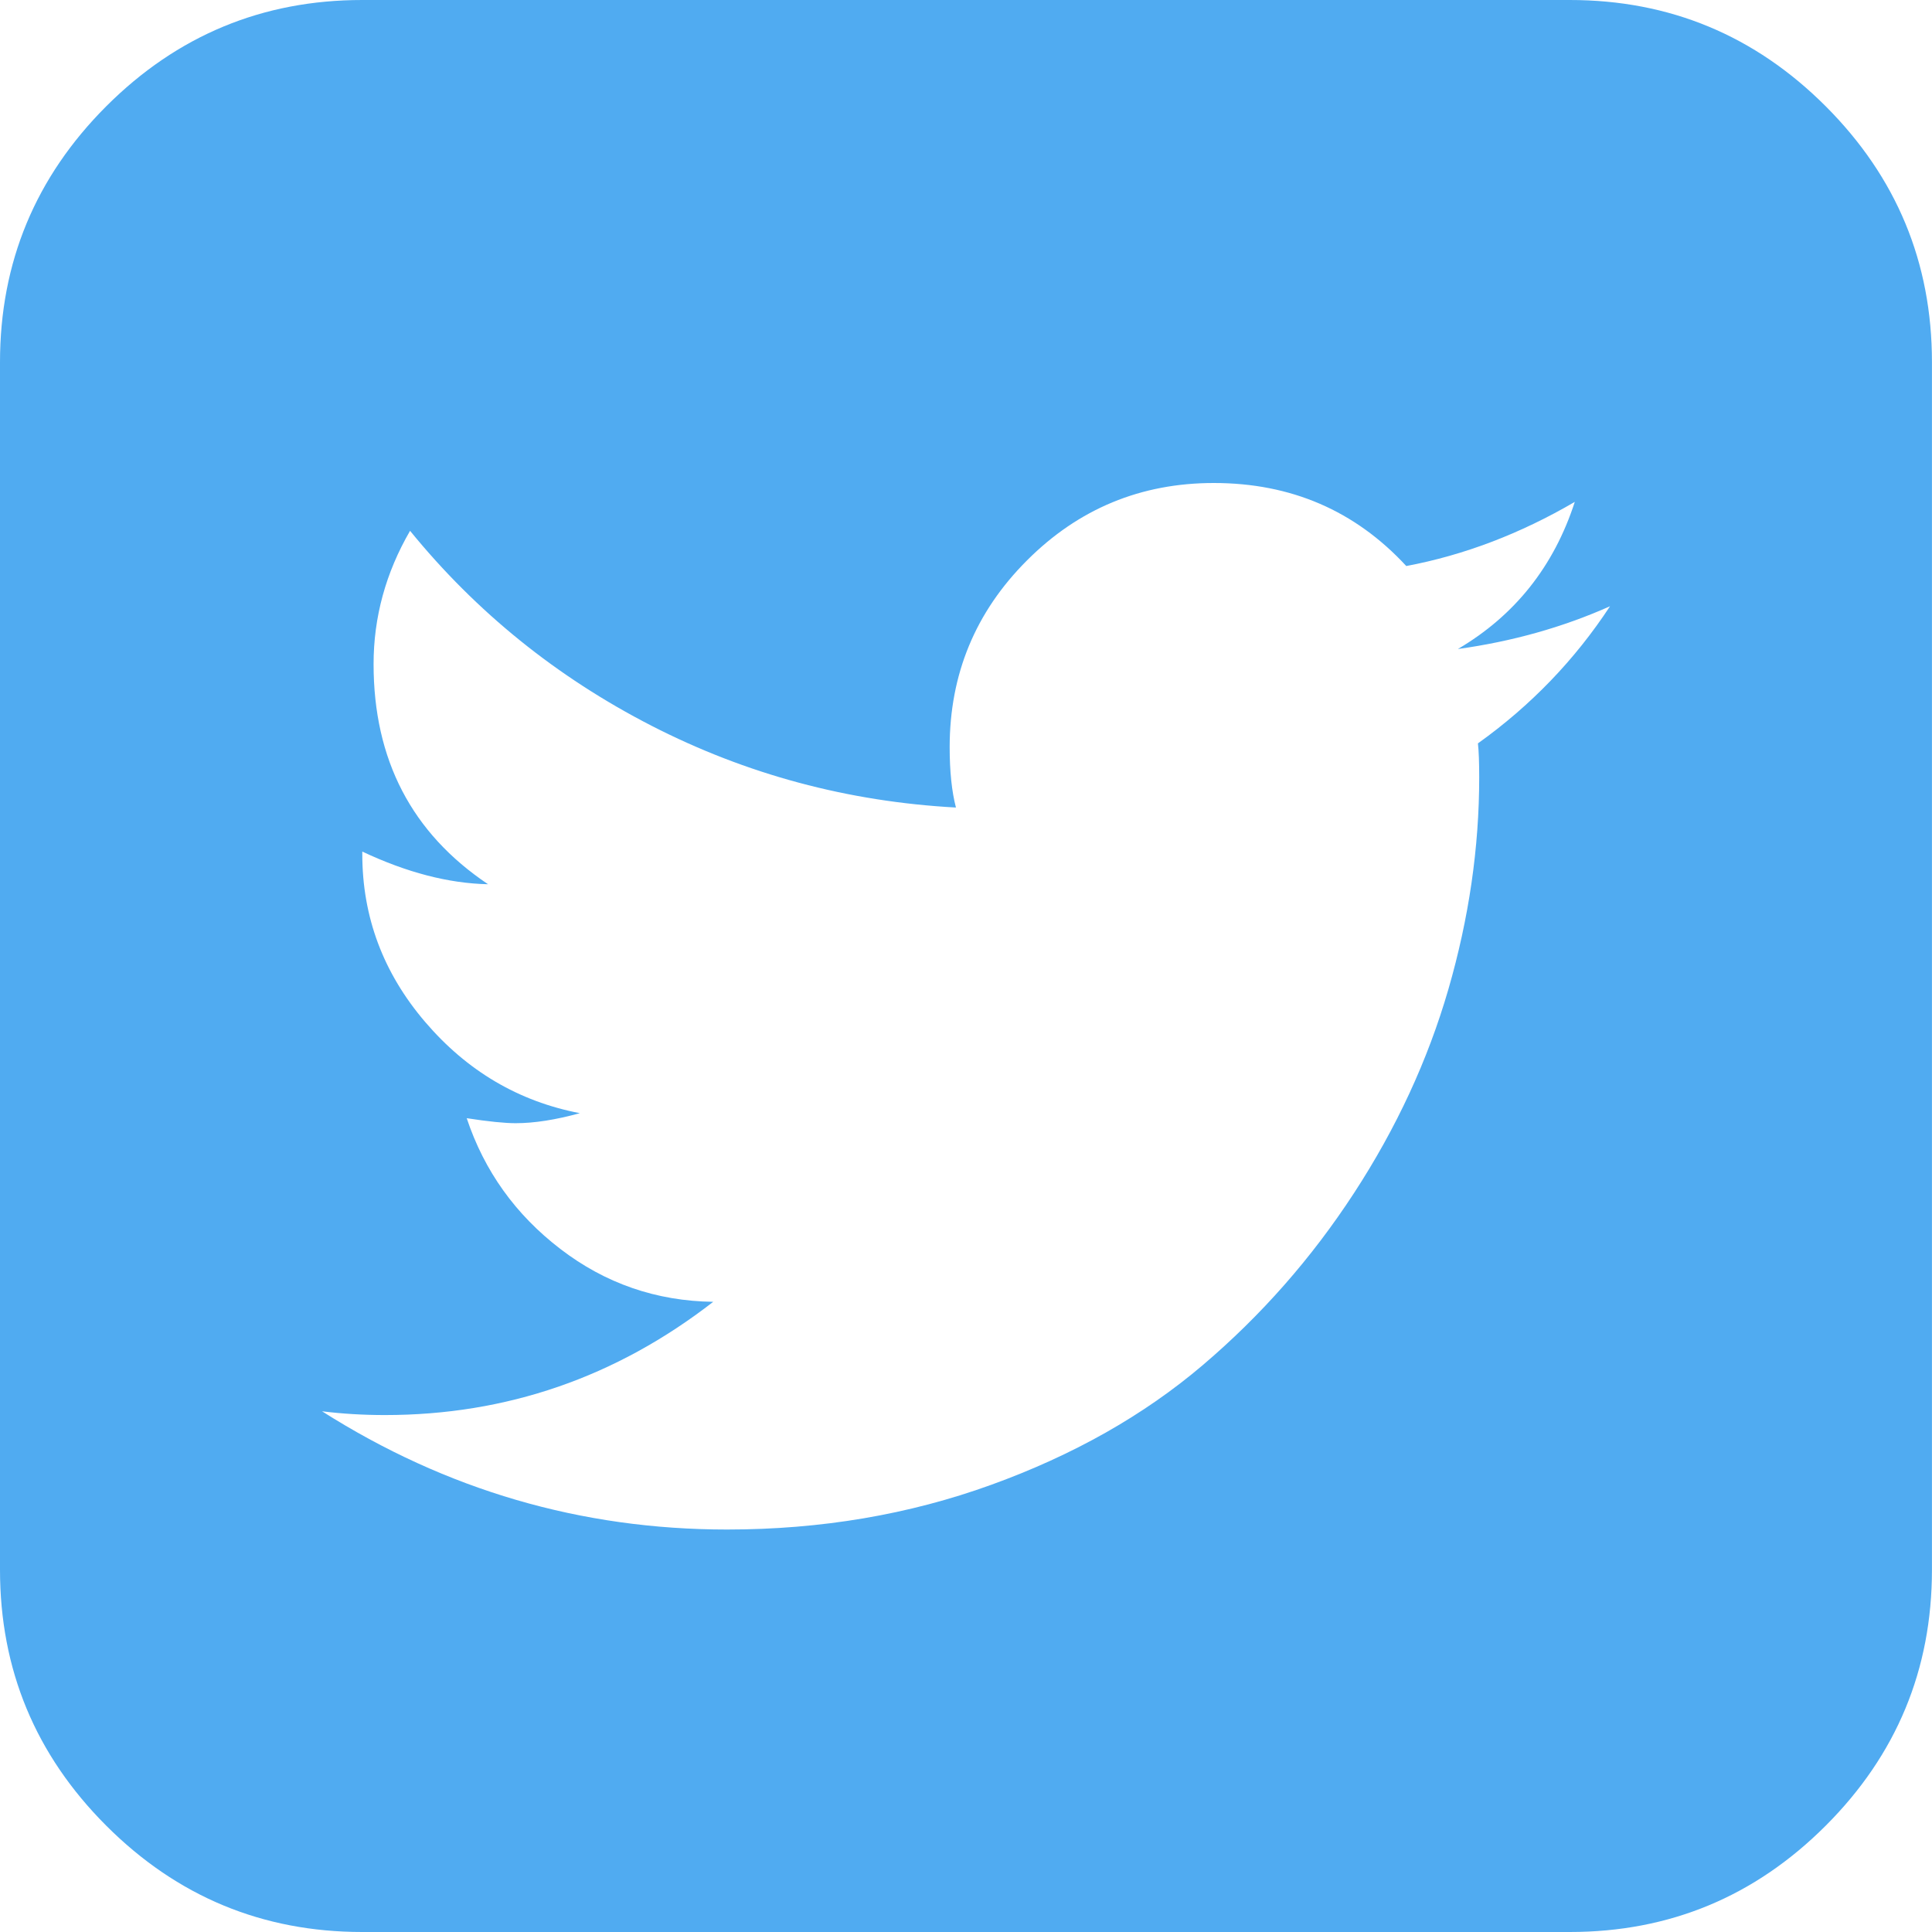 <svg width="44" height="44" viewBox="0 0 44 44" fill="none" xmlns="http://www.w3.org/2000/svg">
<path d="M41.579 2.42C39.966 0.807 38.023 0 35.75 0H8.25C5.978 0 4.034 0.807 2.42 2.42C0.807 4.034 0 5.977 0 8.25V35.75C0 38.022 0.807 39.966 2.42 41.579C4.034 43.193 5.978 44 8.25 44H35.75C38.022 44 39.966 43.193 41.579 41.579C43.193 39.966 43.999 38.022 43.999 35.75V8.25C43.999 5.977 43.192 4.034 41.579 2.42ZM33.659 16.93C33.678 17.102 33.688 17.359 33.688 17.703C33.688 19.308 33.453 20.917 32.986 22.53C32.518 24.144 31.802 25.691 30.837 27.171C29.873 28.651 28.723 29.959 27.386 31.095C26.049 32.231 24.445 33.139 22.573 33.816C20.702 34.494 18.697 34.834 16.558 34.834C13.235 34.834 10.161 33.935 7.334 32.141C7.792 32.198 8.27 32.227 8.766 32.227C11.536 32.227 14.028 31.367 16.243 29.648C14.945 29.63 13.784 29.229 12.763 28.445C11.741 27.662 11.03 26.669 10.629 25.466C11.125 25.543 11.497 25.58 11.745 25.58C12.166 25.58 12.653 25.504 13.206 25.352C11.812 25.084 10.638 24.392 9.683 23.275C8.728 22.158 8.251 20.883 8.251 19.451V19.394C9.263 19.871 10.217 20.119 11.115 20.138C9.377 18.973 8.508 17.302 8.508 15.125C8.508 14.056 8.785 13.044 9.339 12.089C10.847 13.941 12.681 15.421 14.839 16.529C16.997 17.636 19.308 18.257 21.771 18.391C21.676 18.028 21.628 17.569 21.628 17.016C21.628 15.354 22.215 13.936 23.39 12.762C24.564 11.587 25.982 11 27.643 11C29.401 11 30.862 11.63 32.027 12.891C33.344 12.643 34.624 12.155 35.865 11.43C35.388 12.9 34.5 14.017 33.202 14.781C34.443 14.609 35.597 14.284 36.667 13.807C35.865 15.029 34.862 16.07 33.659 16.93Z" fill="#50ABF1"/>
</svg>
